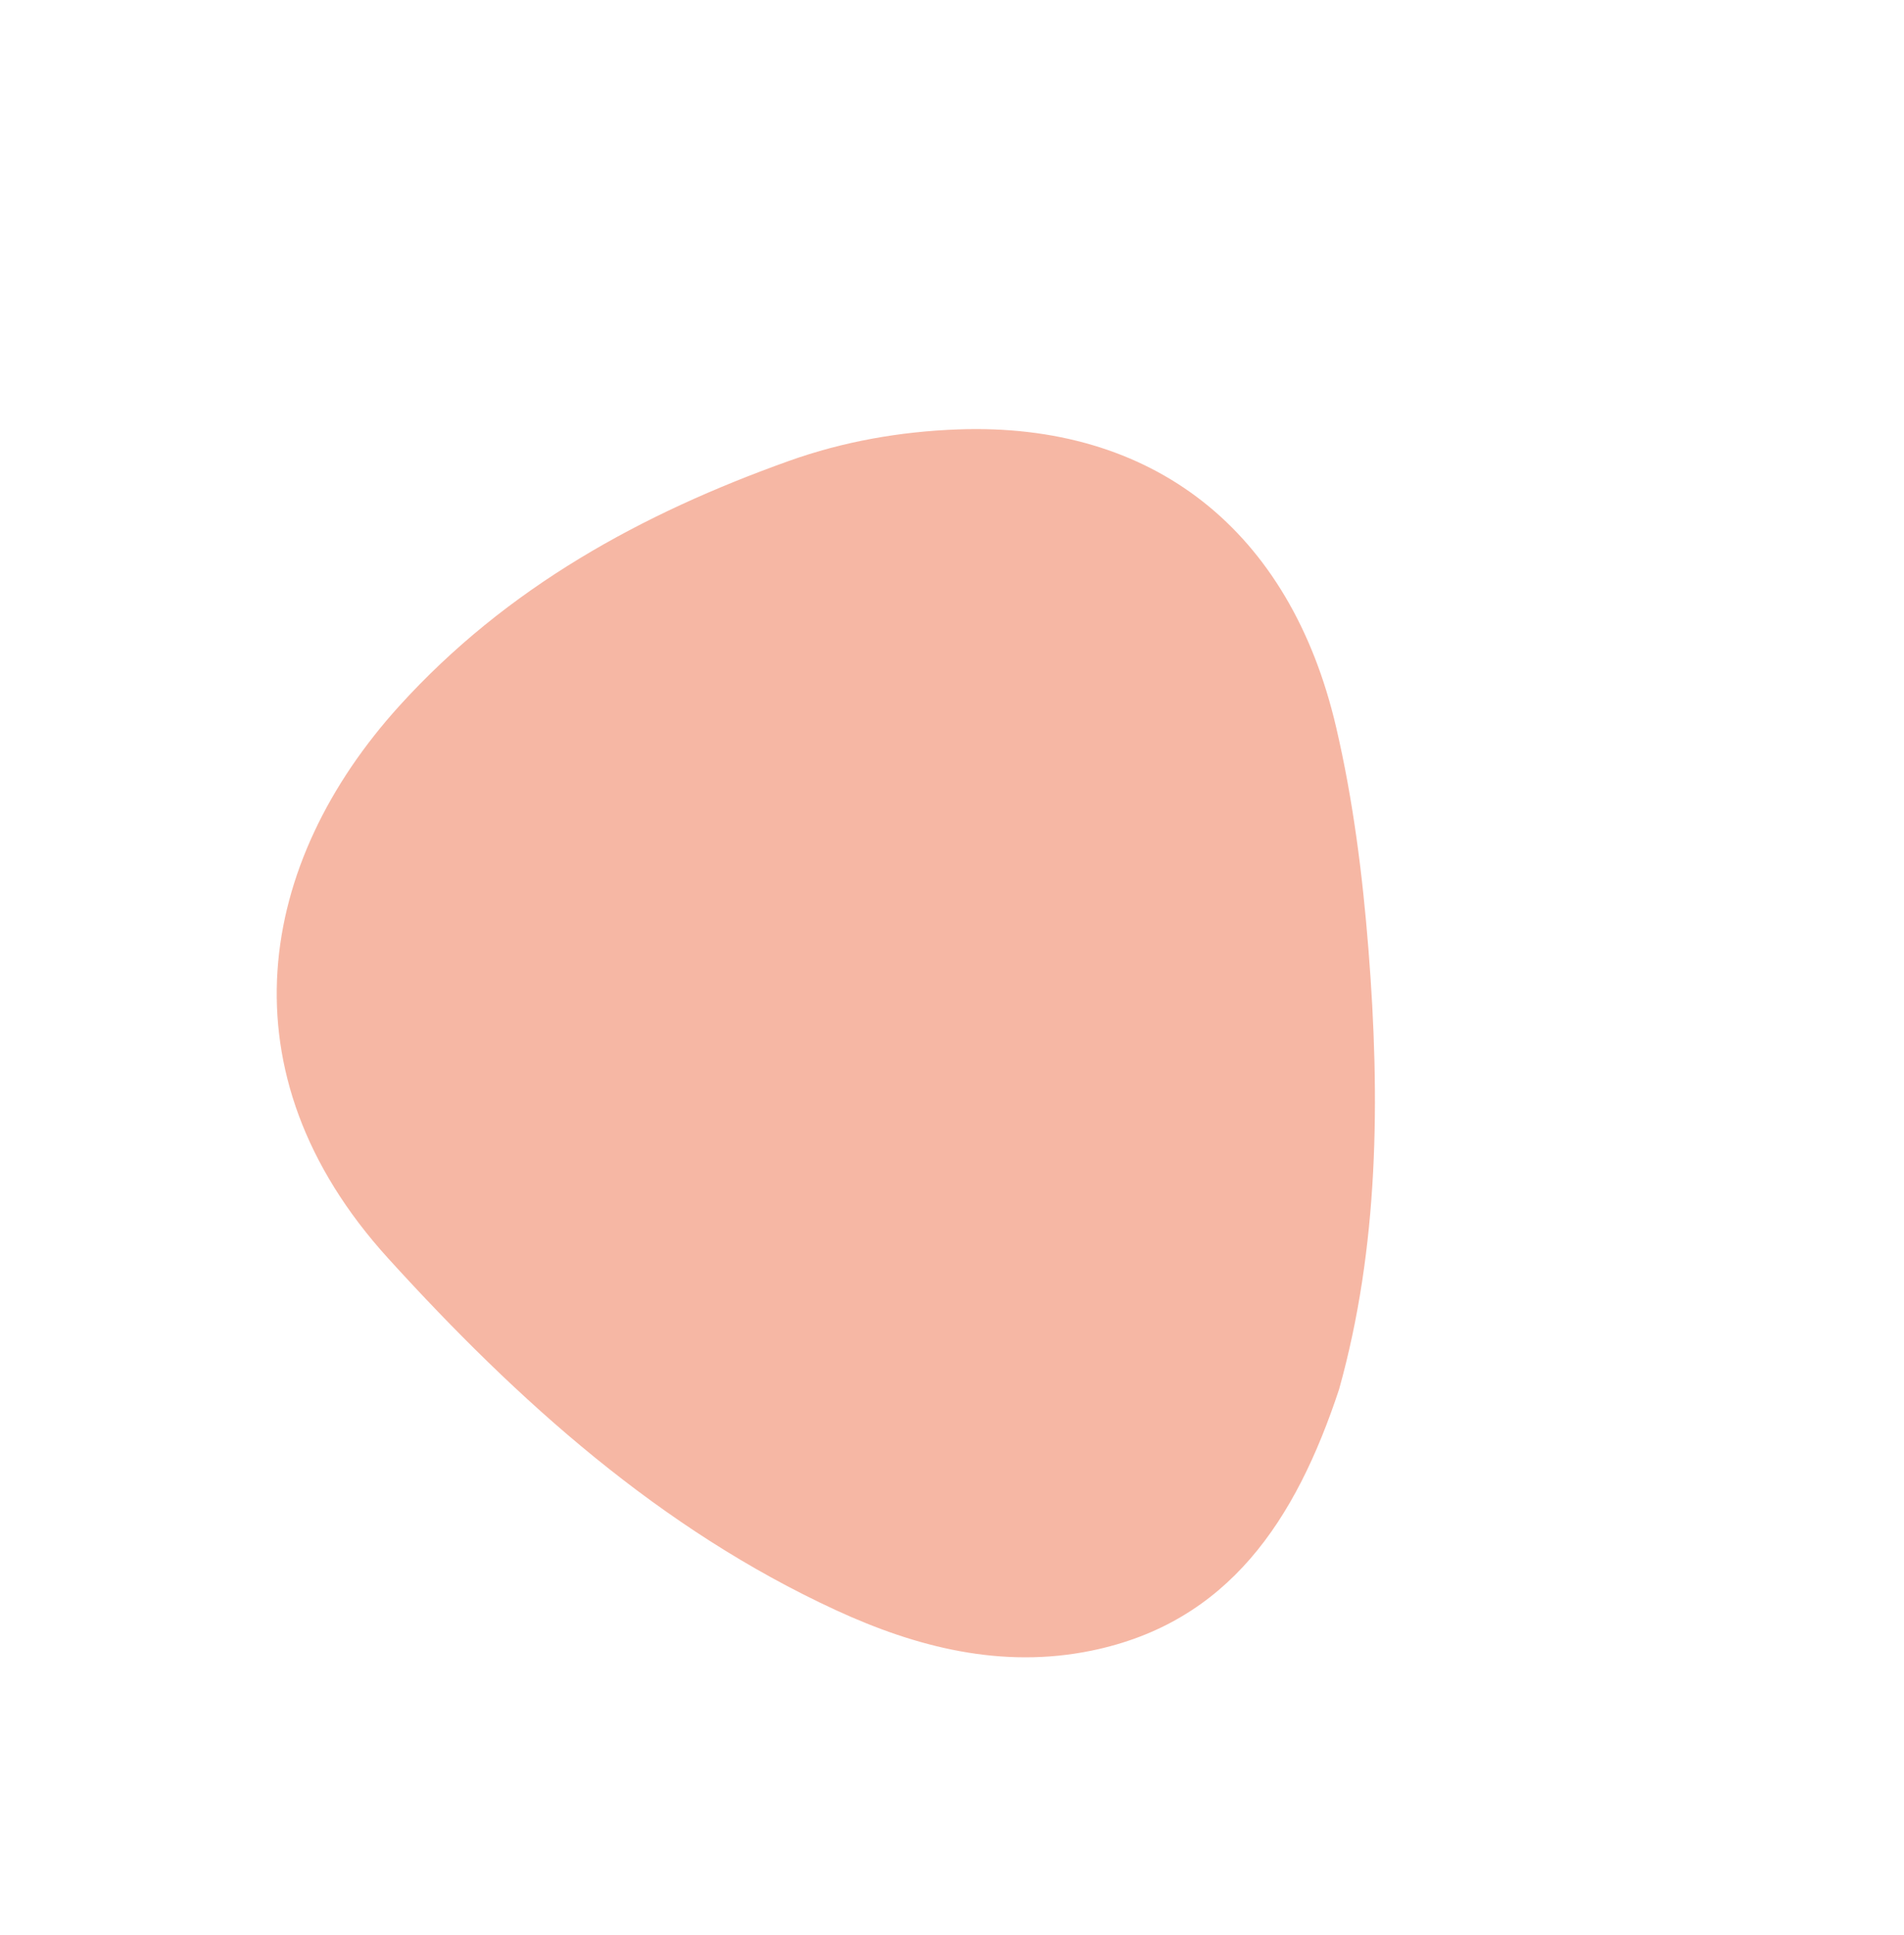 <svg width="937" height="952" viewBox="0 0 937 952" fill="none" xmlns="http://www.w3.org/2000/svg">
<g opacity="0.3" filter="url(#filter0_d_1888_9290)">
<path fill-rule="evenodd" clip-rule="evenodd" d="M509.707 636.519C476.338 631.918 443.271 625.732 410.918 616.02C323.846 589.883 278.271 523.548 285.595 432.852C287.745 406.216 293.296 380.252 303.161 355.337C329.635 288.479 365.337 227.571 420.79 180.444C493.203 118.902 588.25 105.954 667.924 188.961C729.358 252.964 783.372 321.913 816.027 405.421C831.129 444.042 838.976 484.137 828.91 525.235C813.532 588.028 766.522 616.812 706.987 633.702C642.663 648.649 576.213 645.688 509.707 636.519Z" fill="url(#paint0_linear_1888_9290)"/>
</g>
<g opacity="0.5" filter="url(#filter1_f_1888_9290)">
<path fill-rule="evenodd" clip-rule="evenodd" d="M673.451 467.132C670.528 430.284 665.912 393.691 657.527 357.711C634.958 260.876 567.472 207.639 471.148 211.28C442.86 212.349 415.085 217.183 388.166 226.803C315.933 252.618 249.454 288.851 196.397 347.429C127.111 423.924 107.889 527.616 191.019 619.087C255.117 689.618 324.876 752.245 411.272 792.133C451.229 810.581 493.166 821.138 537.207 812.083C604.496 798.248 637.667 748.047 658.991 683.523C678.538 613.647 679.275 540.57 673.451 467.132Z" fill="#EE6F4A"/>
</g>
<defs>
<filter id="filter0_d_1888_9290" x="246.83" y="96.484" width="648.594" height="613.67" filterUnits="userSpaceOnUse" color-interpolation-filters="sRGB">
<feFlood flood-opacity="0" result="BackgroundImageFix"/>
<feColorMatrix in="SourceAlpha" type="matrix" values="0 0 0 0 0 0 0 0 0 0 0 0 0 0 0 0 0 0 127 0" result="hardAlpha"/>
<feOffset dx="12" dy="16"/>
<feGaussianBlur stdDeviation="25"/>
<feColorMatrix type="matrix" values="0 0 0 0 1 0 0 0 0 1 0 0 0 0 1 0 0 0 0.205 0"/>
<feBlend mode="normal" in2="BackgroundImageFix" result="effect1_dropShadow_1888_9290"/>
<feBlend mode="normal" in="SourceGraphic" in2="effect1_dropShadow_1888_9290" result="shape"/>
</filter>
<filter id="filter1_f_1888_9290" x="0.269" y="75.191" width="812.28" height="876.104" filterUnits="userSpaceOnUse" color-interpolation-filters="sRGB">
<feFlood flood-opacity="0" result="BackgroundImageFix"/>
<feBlend mode="normal" in="SourceGraphic" in2="BackgroundImageFix" result="shape"/>
<feGaussianBlur stdDeviation="67.957" result="effect1_foregroundBlur_1888_9290"/>
</filter>
<linearGradient id="paint0_linear_1888_9290" x1="-117.242" y1="789.421" x2="819.694" y2="573.973" gradientUnits="userSpaceOnUse">
<stop stop-color="white" stop-opacity="0.01"/>
<stop offset="1" stop-color="white" stop-opacity="0.181"/>
</linearGradient>
</defs>
</svg>

